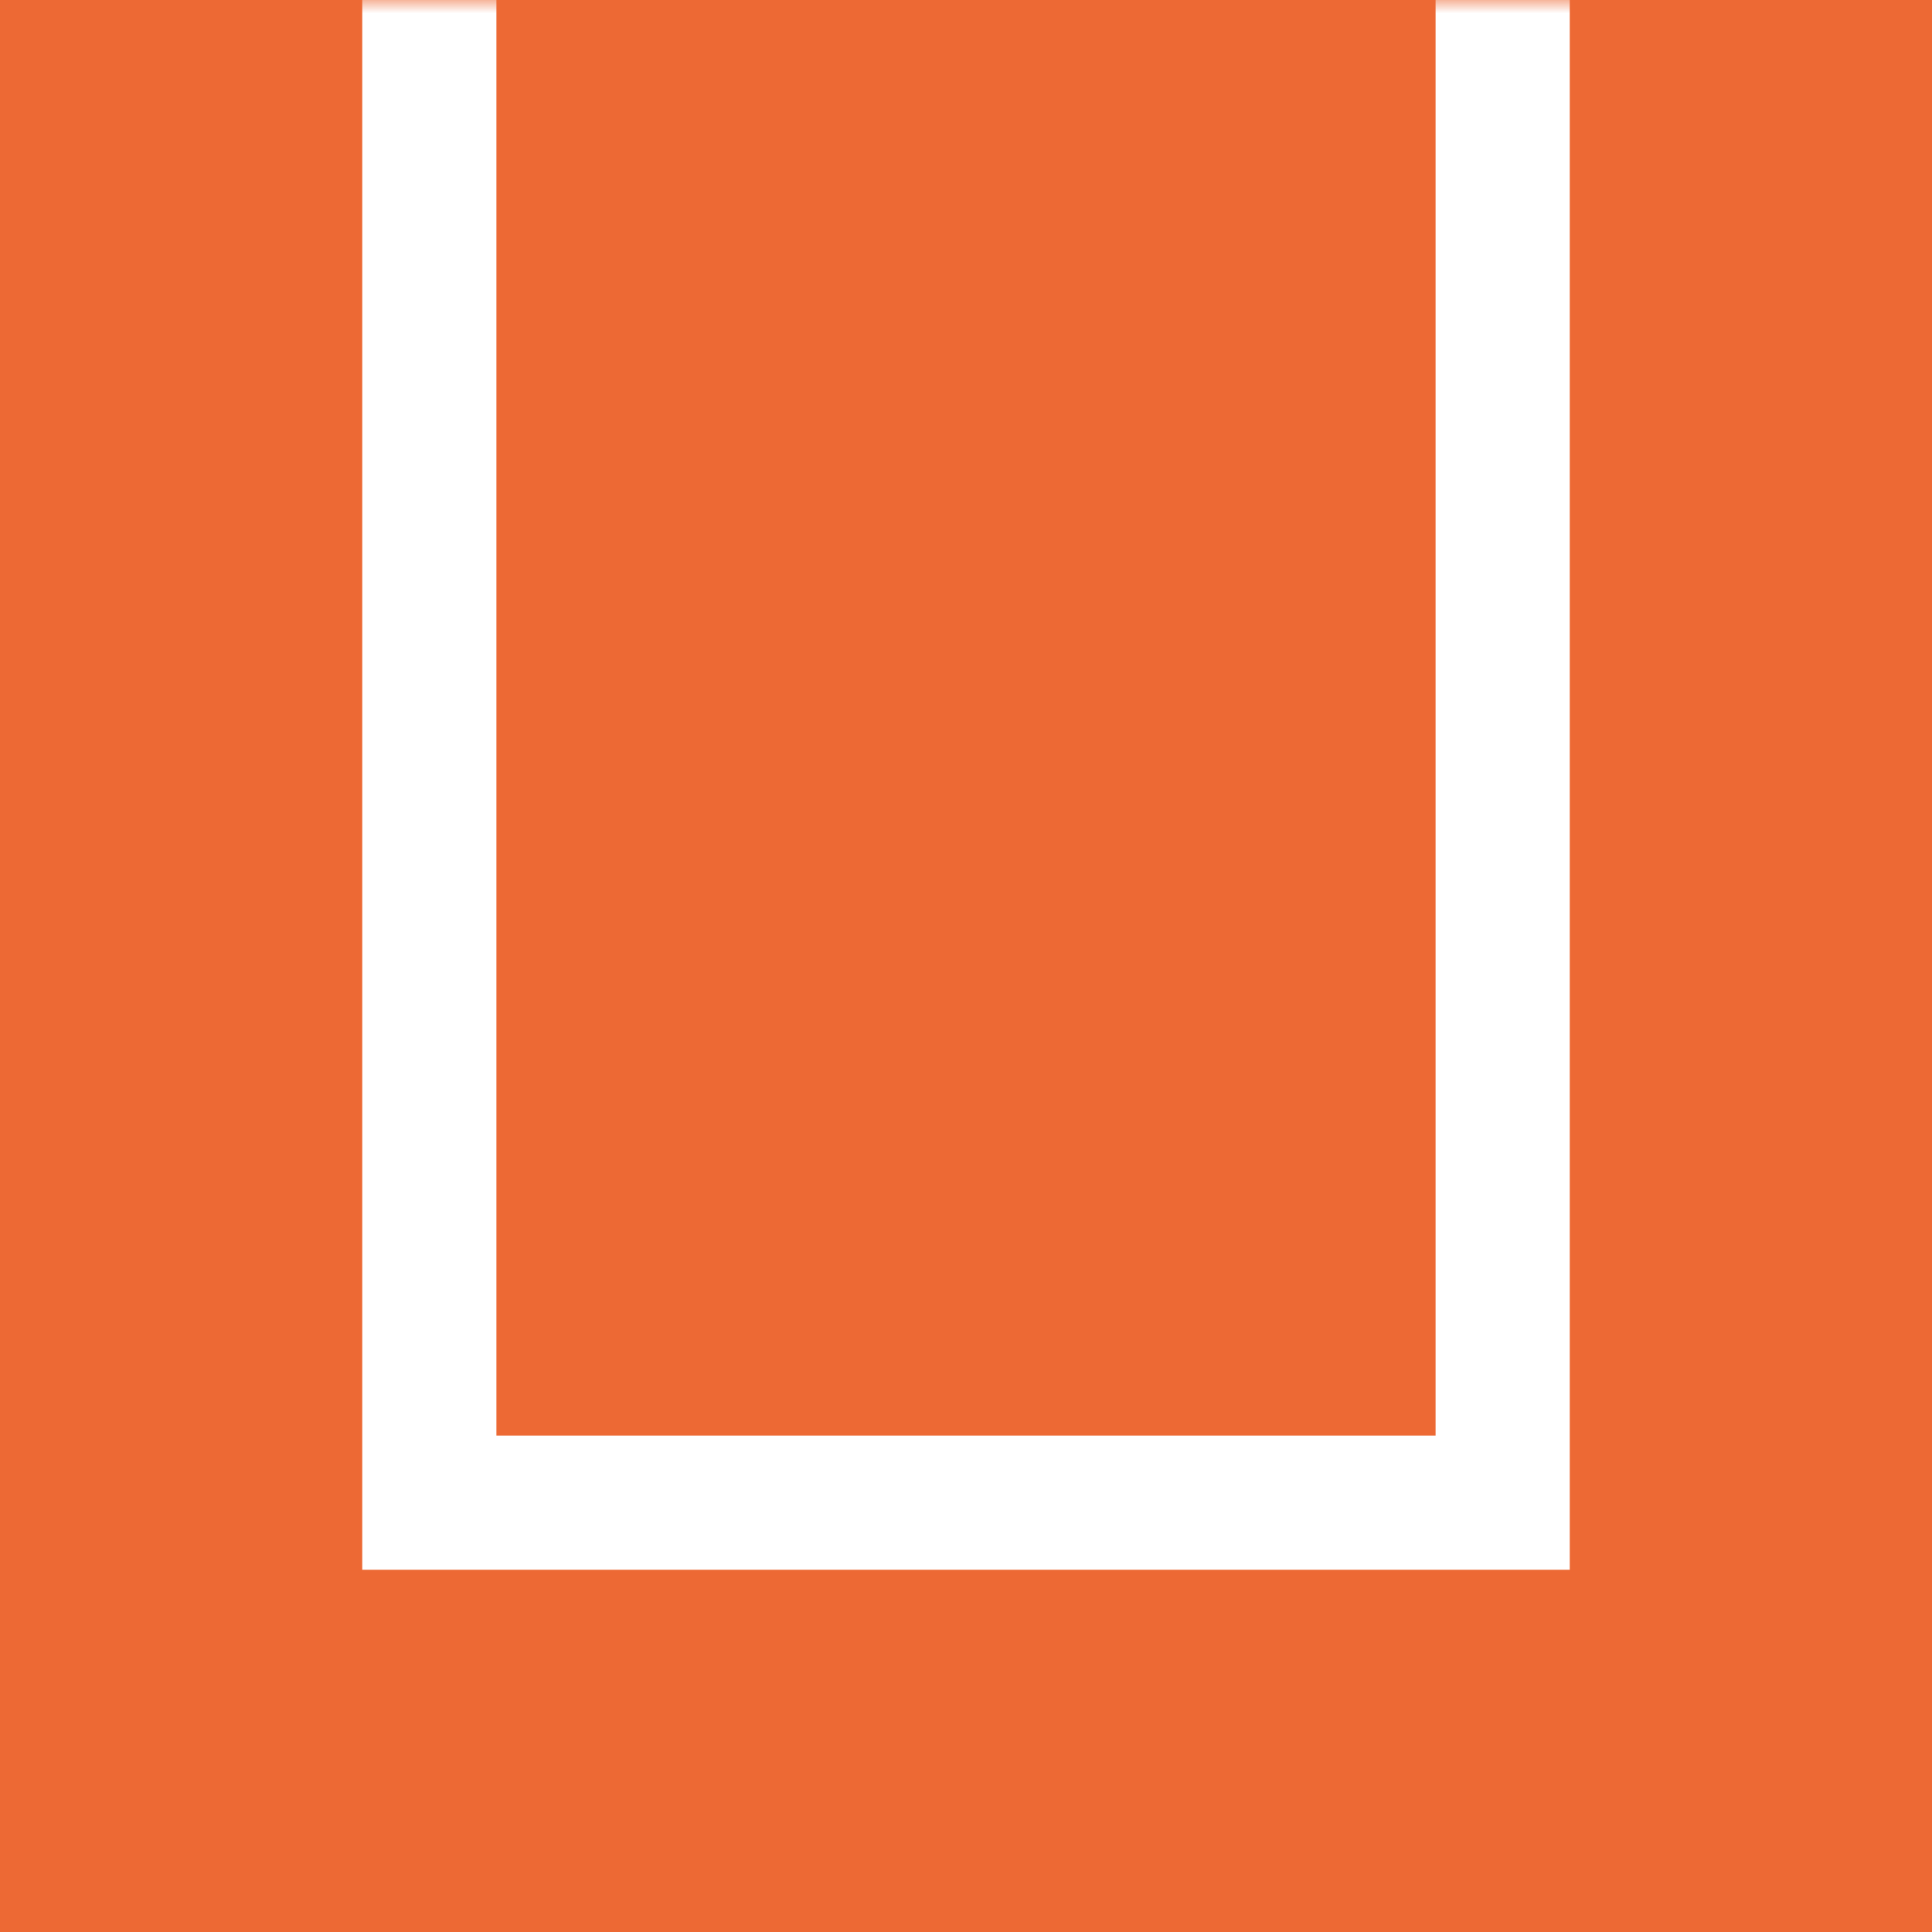 <svg width="72" height="72" viewBox="0 0 72 72" fill="none" xmlns="http://www.w3.org/2000/svg">
<rect width="72" height="72" fill="#ED6934"/>
<mask id="mask0_3_1845" style="mask-type:luminance" maskUnits="userSpaceOnUse" x="0" y="0" width="72" height="72">
<rect width="72" height="72" fill="white"/>
</mask>
<g mask="url(#mask0_3_1845)">
<rect x="16" y="-24" width="40" height="80" stroke="white" stroke-width="5"/>
</g>
</svg>
